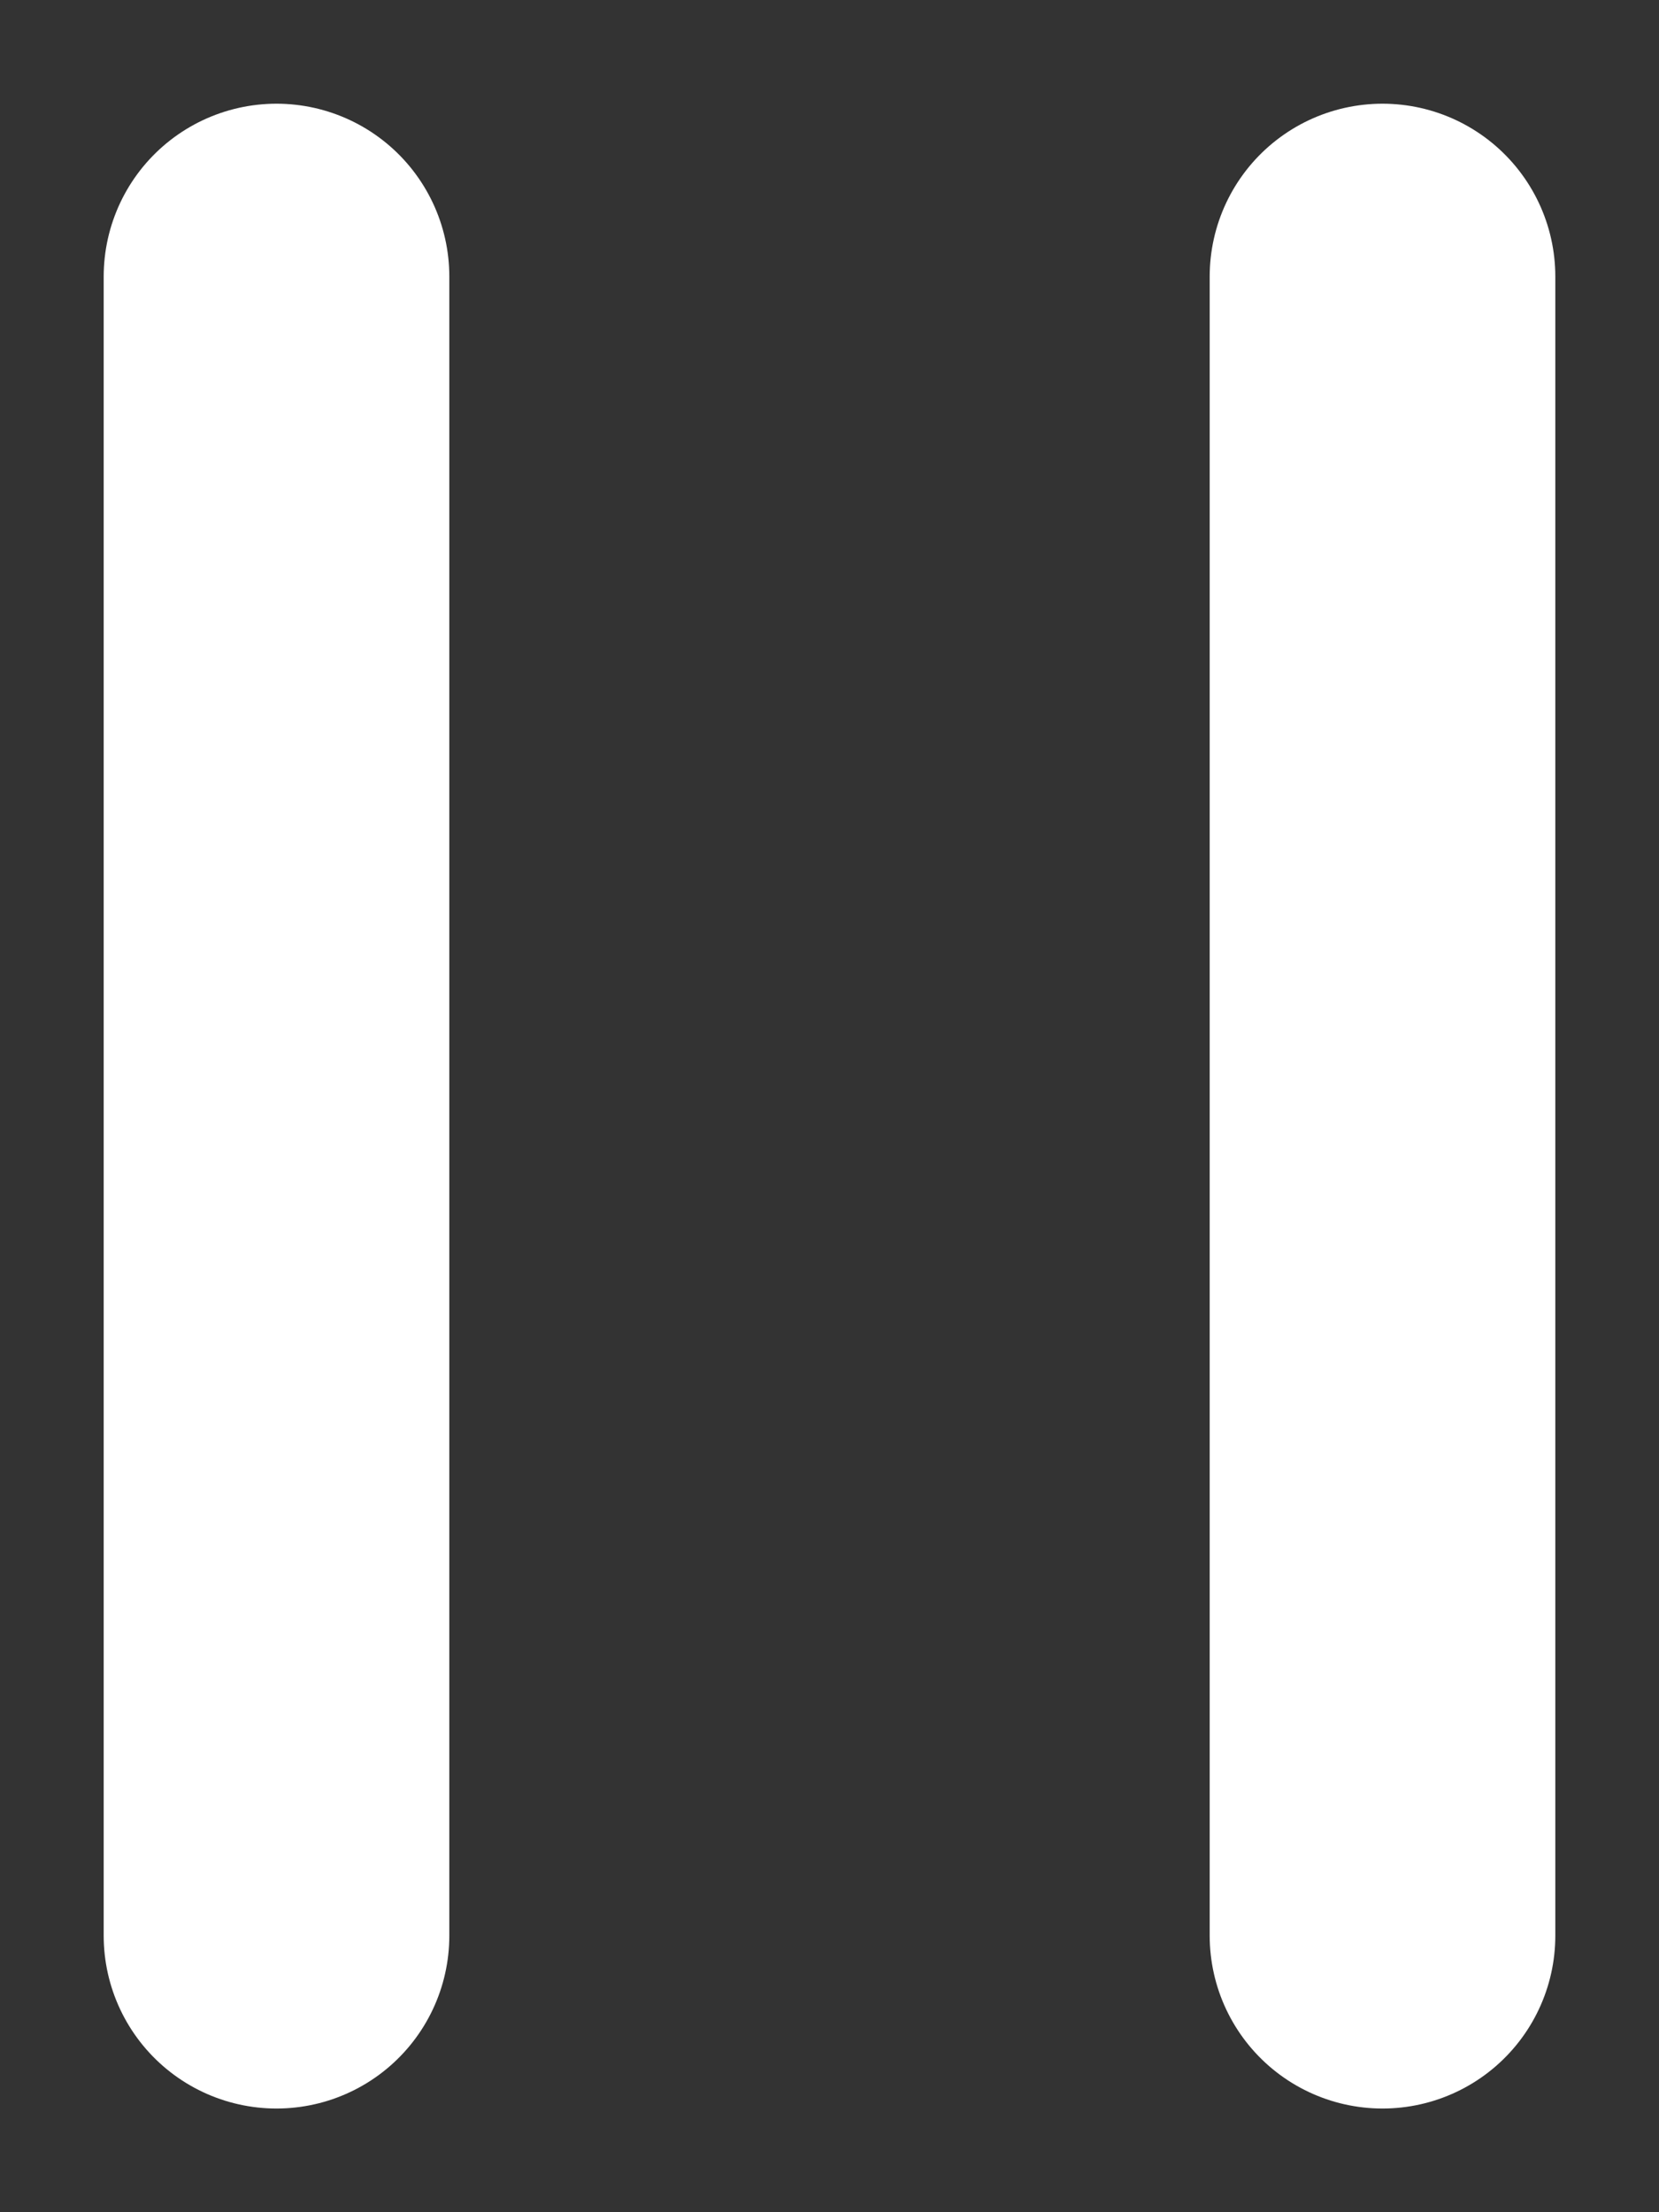 <svg width="12" height="16" viewBox="0 0 12 16" fill="none" xmlns="http://www.w3.org/2000/svg">
<rect x="0" y="0" width="12" height="16" fill="#333333" stroke="none"/>
<path d="M2 2V14M10 2V14" stroke="white" stroke-width="2.5" stroke-linecap="round"/>
</svg>
